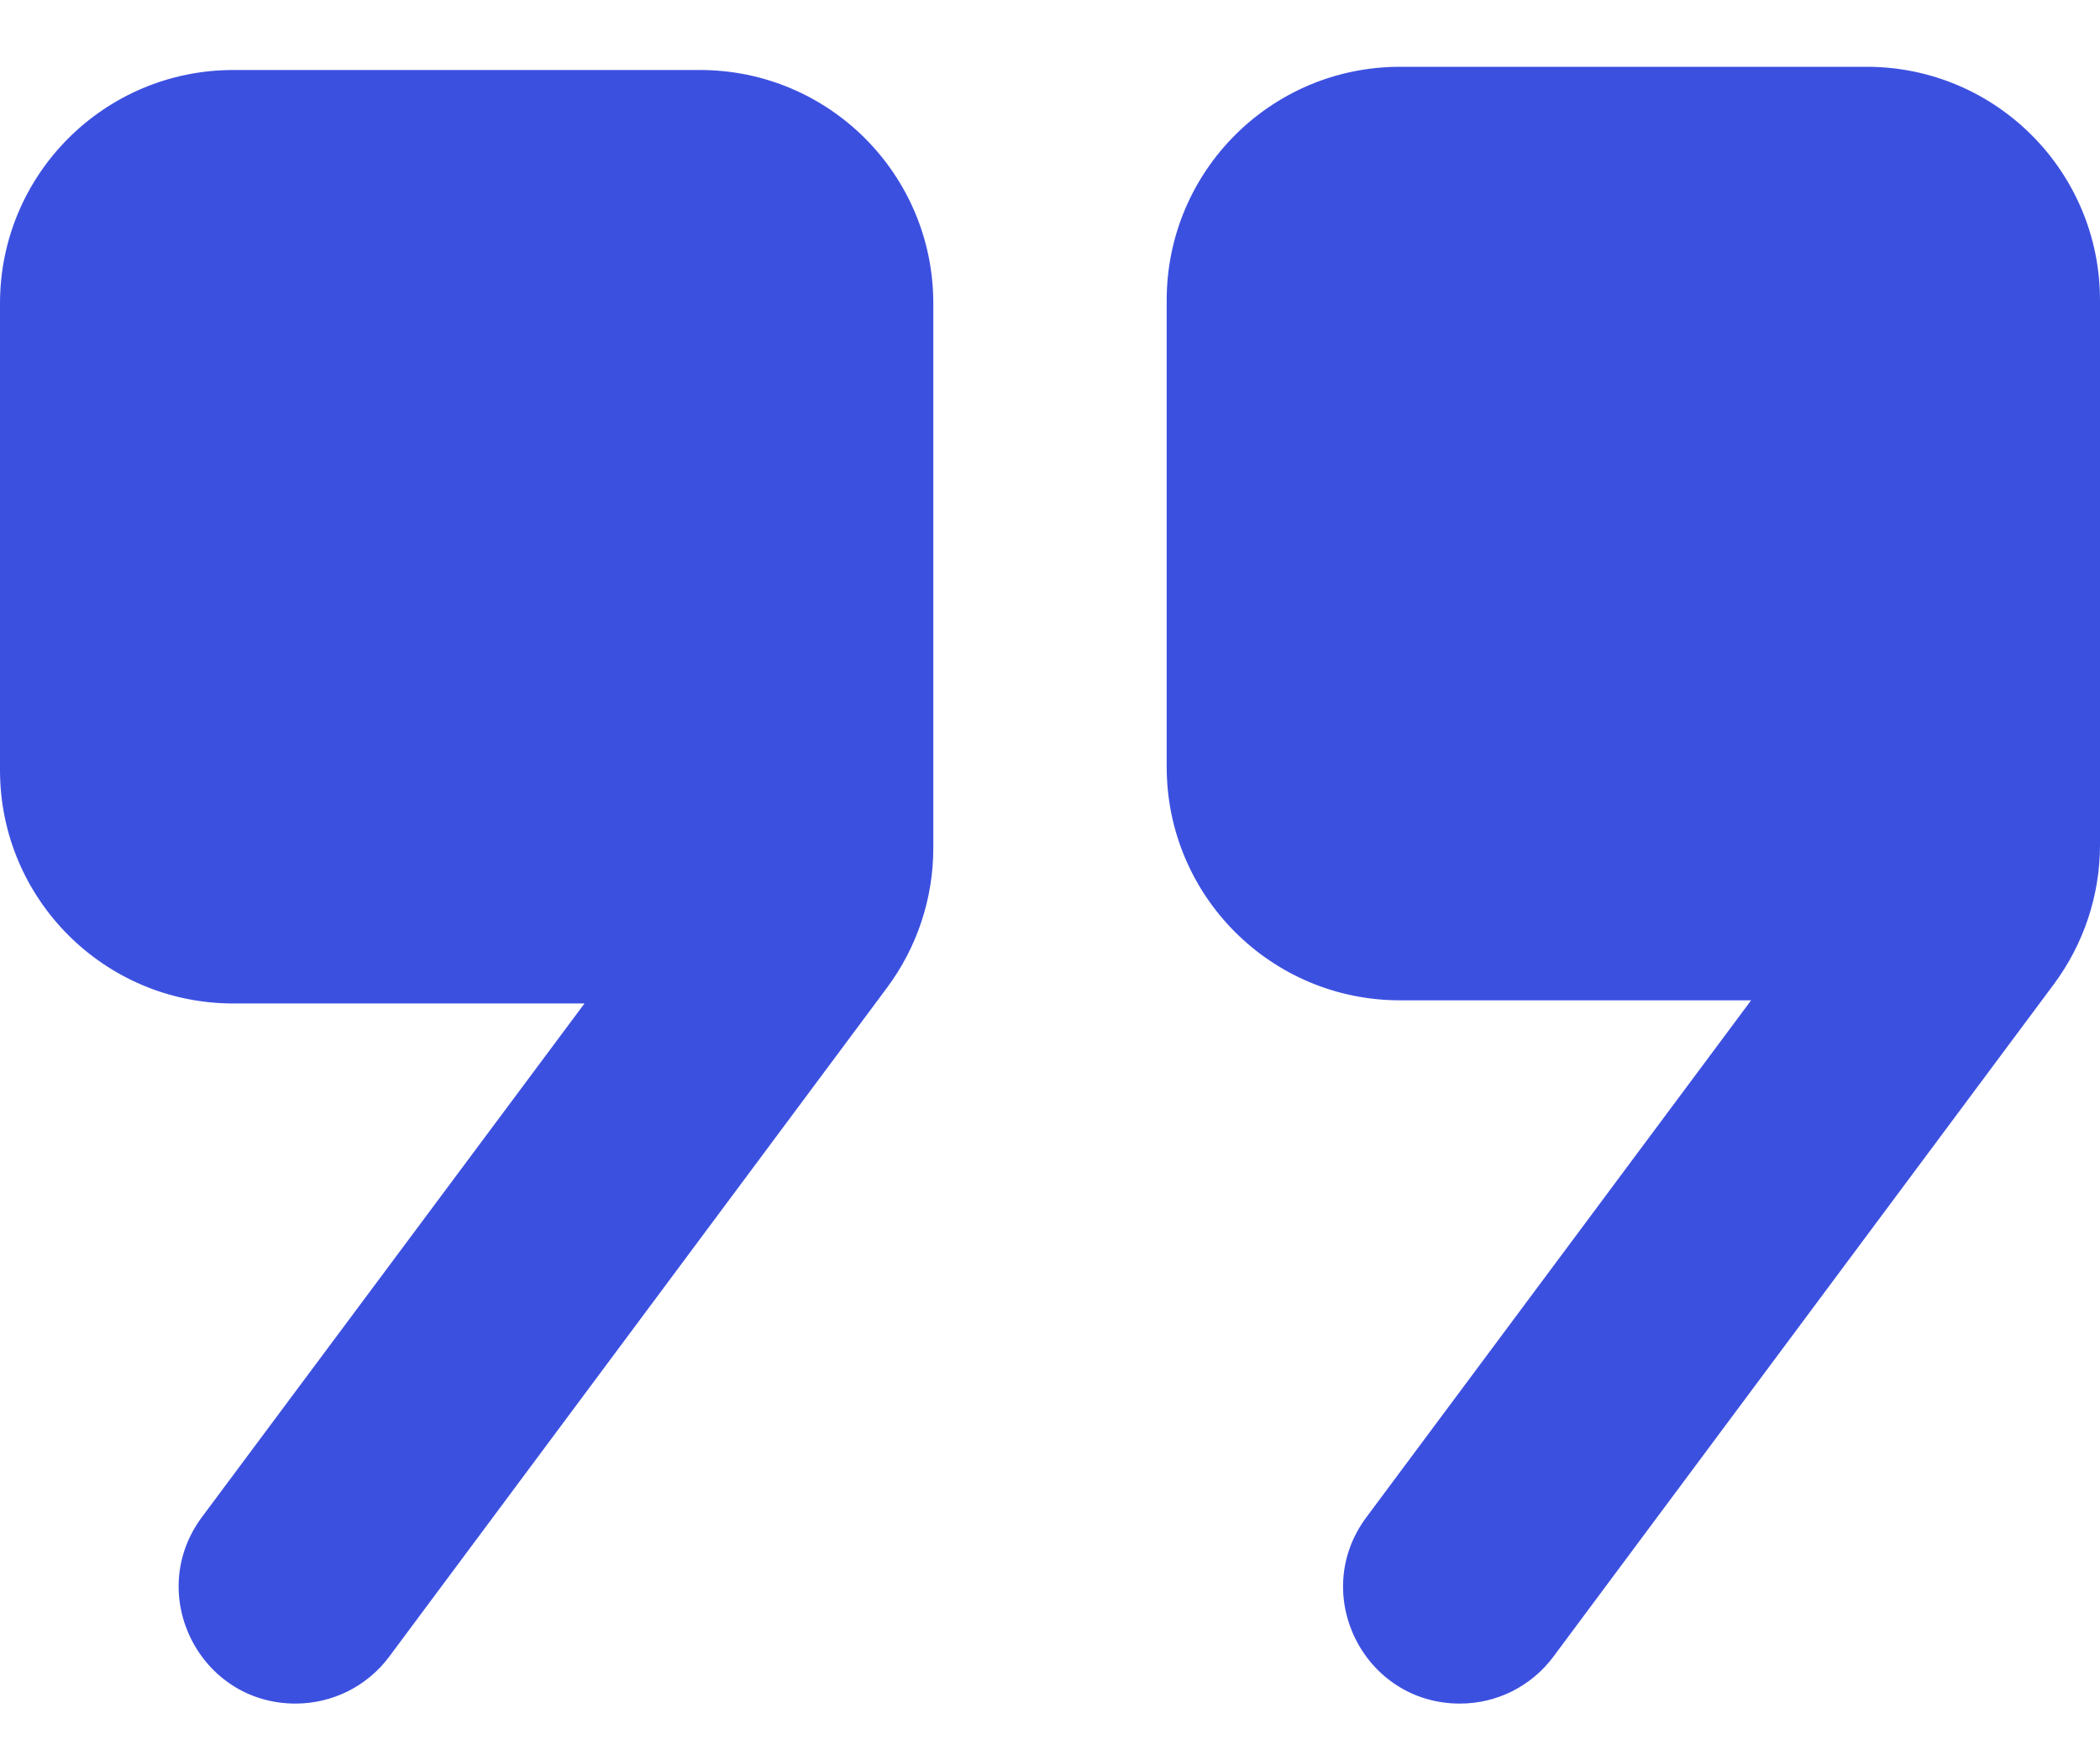<svg width="30" height="25" viewBox="0 0 30 25" fill="none" xmlns="http://www.w3.org/2000/svg">
<path id="Vector" d="M20 0.954C18.158 0.954 16.667 2.446 16.667 4.288V10.954C16.667 12.796 18.158 14.288 20 14.288H25.016L19.518 21.674C18.702 22.772 19.485 24.333 20.856 24.333C21.383 24.333 21.876 24.086 22.191 23.663L29.342 14.056C29.769 13.481 30 12.784 30 12.068V4.288C30 2.446 28.508 0.954 26.667 0.954H20ZM3.333 1C1.492 1 0 2.491 0 4.333V11C0 12.841 1.492 14.333 3.333 14.333H8.35L2.884 21.67C2.067 22.77 2.85 24.333 4.222 24.333C4.749 24.333 5.245 24.086 5.56 23.663L12.676 14.102C13.102 13.527 13.333 12.831 13.333 12.113V4.333C13.333 2.491 11.842 1 10 1H3.333Z" fill="#3C50E0"/>
</svg>
